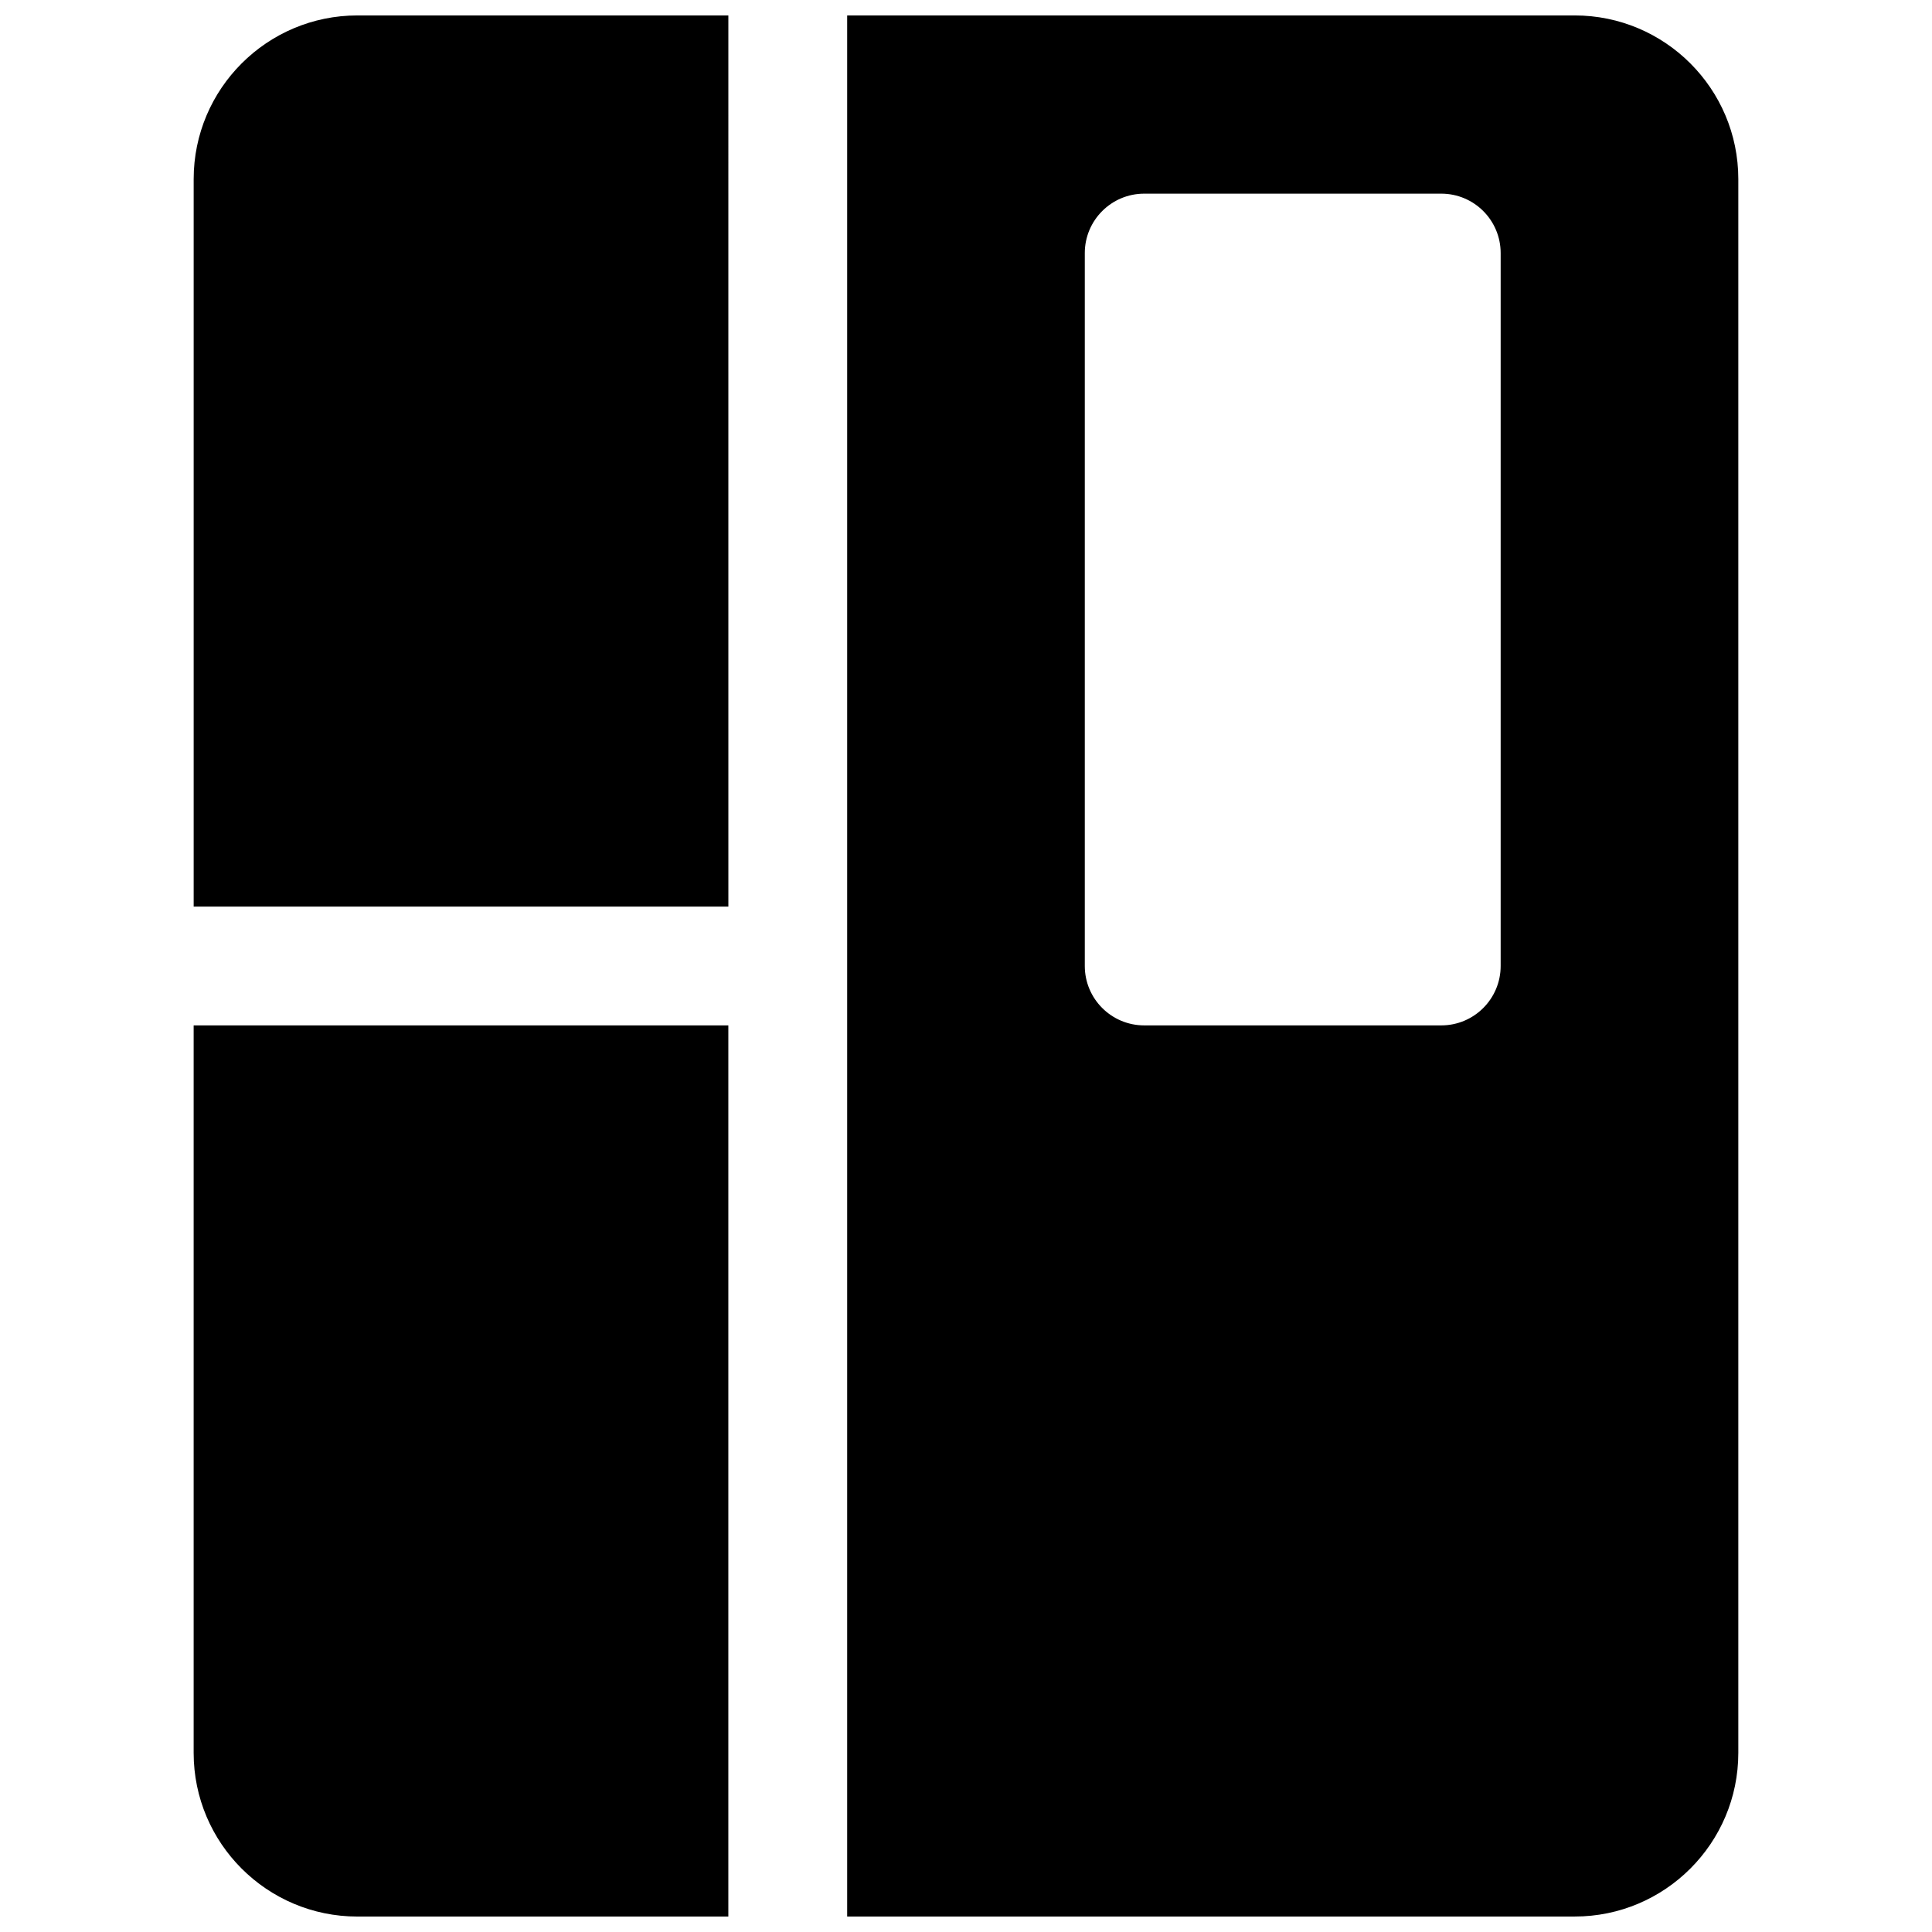 <?xml version="1.0" encoding="UTF-8"?>
<!-- Uploaded to: SVG Repo, www.svgrepo.com, Generator: SVG Repo Mixer Tools -->
<svg width="800px" height="800px" version="1.1" viewBox="144 144 512 512" xmlns="http://www.w3.org/2000/svg">
 <defs>
  <clipPath id="a">
   <path d="m195 148.09h410v503.81h-410z"/>
  </clipPath>
 </defs>
 <g clip-path="url(#a)">
  <path d="m195.32 415.74v192.79c0 23.934 19.445 43.375 43.391 43.375h98.305v-236.16zm149.46-267.65h23.727v503.81h-7.762 200.55c23.949 0 43.375-19.441 43.375-43.375v-417.06c0-23.93-19.426-43.375-43.375-43.375zm196.91 62.977c0-8.691-7.035-15.746-15.742-15.746h-78.723c-8.688 0-15.742 7.055-15.742 15.746v188.93c0 8.688 7.055 15.742 15.742 15.742h78.723c8.707 0 15.742-7.055 15.742-15.742zm-204.67-62.977h-98.305c-23.945 0-43.391 19.445-43.391 43.375v192.79h141.7z" fill-rule="evenodd"/>
 </g>
</svg>